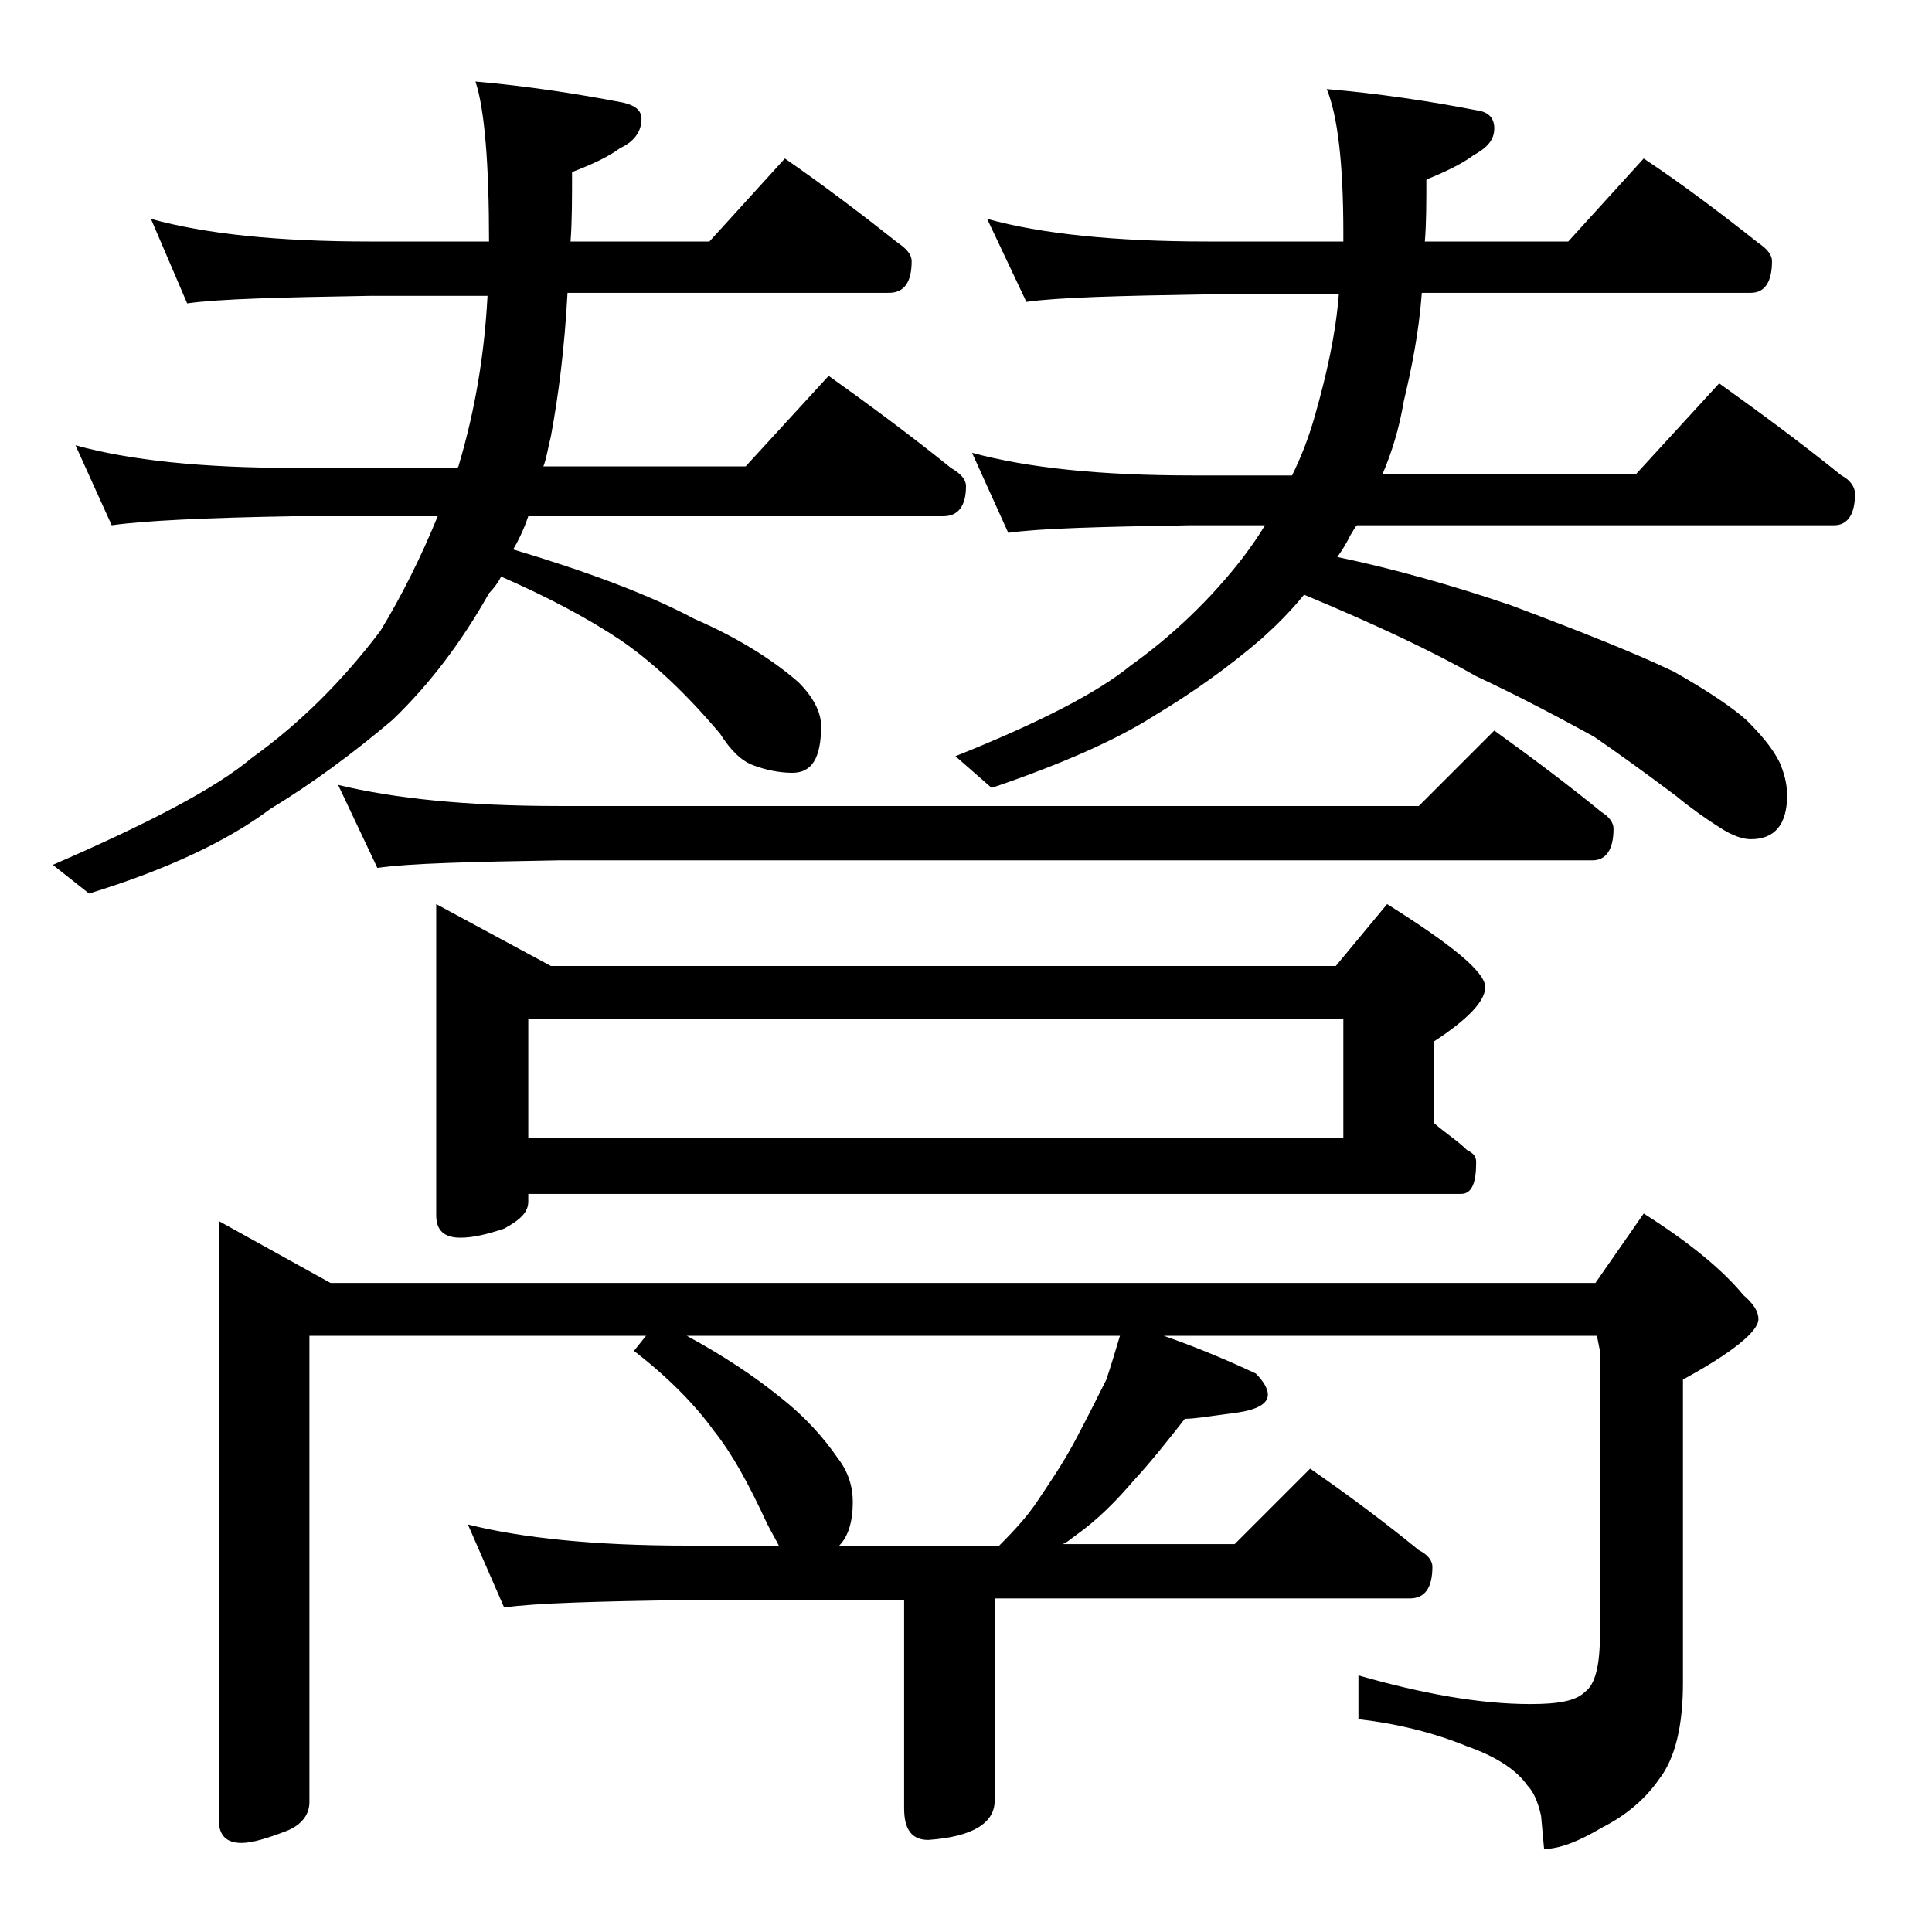 <?xml version="1.0" encoding="utf-8"?>
<!-- Generator: Adobe Illustrator 18.0.0, SVG Export Plug-In . SVG Version: 6.00 Build 0)  -->
<!DOCTYPE svg PUBLIC "-//W3C//DTD SVG 1.1//EN" "http://www.w3.org/Graphics/SVG/1.1/DTD/svg11.dtd">
<svg version="1.1" id="Layer_1" xmlns="http://www.w3.org/2000/svg" xmlns:xlink="http://www.w3.org/1999/xlink" x="0px" y="0px"
	 viewBox="0 0 128 128" enable-background="new 0 0 128 128" xml:space="preserve">
<path d="M10,14.5c3.6,1,8.4,1.5,14.5,1.5h7.9c0-5.2-0.3-8.8-0.9-10.6c3.4,0.3,6.7,0.8,9.8,1.4c0.8,0.2,1.2,0.5,1.2,1.1
	c0,0.8-0.5,1.5-1.4,1.9c-0.8,0.6-1.9,1.1-3.2,1.6c0,1.8,0,3.3-0.1,4.6H47l5-5.5c2.6,1.8,5.1,3.7,7.5,5.6c0.6,0.4,0.9,0.8,0.9,1.2
	c0,1.4-0.5,2.1-1.5,2.1H37.6c-0.2,3.7-0.6,6.8-1.1,9.5c-0.2,0.8-0.3,1.5-0.5,2h13.4l5.5-6c2.8,2,5.5,4,8.1,6.1c0.7,0.4,1,0.8,1,1.2
	c0,1.3-0.5,2-1.5,2H35c-0.3,0.9-0.7,1.7-1,2.2c5,1.5,9,3,12,4.6c3,1.3,5.3,2.8,6.9,4.2c1,1,1.5,2,1.5,2.9c0,2.1-0.6,3.1-1.9,3.1
	c-0.9,0-1.8-0.2-2.6-0.5c-0.8-0.3-1.5-1-2.2-2.1c-2.2-2.6-4.4-4.7-6.6-6.2c-2.1-1.4-4.7-2.8-7.9-4.2c-0.2,0.4-0.5,0.8-0.8,1.1
	c-1.8,3.2-3.9,6-6.4,8.4c-2.6,2.2-5.3,4.2-8.1,5.9c-2.8,2.1-6.8,4-12,5.6l-2.4-1.9c6.2-2.7,10.7-5,13.2-7.1c3.2-2.3,6-5.1,8.5-8.4
	c1.4-2.3,2.7-4.9,3.8-7.6h-9.5c-5.9,0.1-10,0.3-12.1,0.6L5,29.5c3.6,1,8.4,1.5,14.5,1.5h10.8c0.1-0.1,0.1-0.2,0.1-0.2
	c1.1-3.7,1.7-7.4,1.9-11.2h-7.8c-5.9,0.1-10,0.2-12.1,0.5L10,14.5z M14.5,80.9l7.4,4.1h83.8l3.2-4.6c3,1.9,5.2,3.7,6.6,5.4
	c0.7,0.6,1,1.1,1,1.6c0,0.8-1.7,2.2-5,4v20.1c0,2.8-0.5,5-1.6,6.4c-0.9,1.3-2.2,2.4-3.8,3.2c-1.5,0.9-2.8,1.4-3.8,1.4l-0.2-2.2
	c-0.2-0.9-0.5-1.6-0.9-2c-0.7-1-2-1.9-4-2.6c-2.2-0.9-4.6-1.5-7.2-1.8V111c4.2,1.2,8,1.9,11.4,1.9c1.8,0,3-0.2,3.6-0.8
	c0.7-0.5,1-1.8,1-3.8V89.5l-0.2-1H77.1c2.3,0.8,4.4,1.7,6.1,2.5c0.5,0.5,0.8,1,0.8,1.4c0,0.6-0.7,1-2.1,1.2
	c-1.6,0.2-2.7,0.4-3.4,0.4c-1.1,1.4-2.2,2.8-3.4,4.1c-1.2,1.4-2.4,2.6-3.8,3.6c-0.3,0.2-0.6,0.5-0.9,0.6h11.4l5-5
	c2.6,1.8,5,3.6,7.2,5.4c0.6,0.3,0.9,0.7,0.9,1.1c0,1.4-0.5,2.1-1.5,2.1H65.9v13.4c0,1.5-1.5,2.4-4.4,2.6c-1.1,0-1.6-0.7-1.6-2.1V106
	H45.5c-5.9,0.1-10,0.2-12.1,0.5L31,101c3.6,0.9,8.4,1.4,14.5,1.4h6.1c-0.2-0.4-0.5-0.9-0.8-1.5c-1.2-2.6-2.3-4.6-3.5-6.1
	C46,93,44.2,91.2,42,89.5l0.8-1H20.5v30.9c0,0.8-0.5,1.5-1.5,1.9c-1.3,0.5-2.3,0.8-3,0.8c-1,0-1.5-0.5-1.5-1.5V80.9z M22.4,52
	c3.7,0.9,8.5,1.4,14.6,1.4h57l5-5c2.5,1.8,4.9,3.6,7.1,5.4c0.5,0.3,0.8,0.7,0.8,1.1c0,1.4-0.5,2.1-1.4,2.1H37
	c-5.9,0.1-9.9,0.2-12,0.5L22.4,52z M28.9,59.9l7.6,4.1h52l3.4-4.1c4.3,2.7,6.5,4.5,6.5,5.5c0,0.9-1.1,2.1-3.4,3.6v5.4
	c0.8,0.7,1.6,1.2,2.2,1.8c0.4,0.2,0.6,0.4,0.6,0.8c0,1.4-0.3,2.1-1,2.1H35v0.5c0,0.7-0.5,1.2-1.6,1.8c-1.2,0.4-2.1,0.6-2.9,0.6
	c-1.1,0-1.6-0.5-1.6-1.5V59.9z M35,75.4h54v-7.9H35V75.4z M55.6,102.4h10.6c1.1-1.1,1.9-2,2.5-2.9c0.8-1.2,1.7-2.5,2.5-4
	c0.8-1.5,1.5-2.9,2.1-4.1c0.3-0.9,0.6-1.9,0.9-2.9H45.5c2.4,1.3,4.5,2.7,6.1,4c1.8,1.4,3,2.8,3.9,4.1c0.7,0.9,1,1.9,1,2.9
	C56.5,100.8,56.2,101.8,55.6,102.4z M65.4,14.5C69,15.5,73.9,16,80,16h9v-0.6c0-4.7-0.4-7.8-1.1-9.5c3.5,0.3,6.8,0.8,9.9,1.4
	C98.6,7.4,99,7.8,99,8.5c0,0.8-0.5,1.3-1.4,1.8c-0.8,0.6-1.9,1.1-3.1,1.6c0,1.5,0,2.9-0.1,4.1h9.5l5-5.5c2.7,1.8,5.2,3.7,7.6,5.6
	c0.6,0.4,0.9,0.8,0.9,1.2c0,1.4-0.5,2.1-1.4,2.1H94.2c-0.2,2.7-0.7,5.1-1.2,7.2c-0.3,1.8-0.8,3.4-1.4,4.8h16.8l5.5-6
	c2.8,2,5.5,4,8.1,6.1c0.6,0.3,0.9,0.8,0.9,1.2c0,1.4-0.5,2.1-1.4,2.1H89.9c-0.2,0.2-0.3,0.5-0.4,0.6c-0.3,0.6-0.6,1.1-0.9,1.5
	c3.8,0.8,7.7,1.9,11.5,3.2c4.8,1.8,8.3,3.2,10.8,4.4c2.3,1.3,3.9,2.4,4.8,3.2c0.9,0.9,1.7,1.8,2.2,2.8c0.3,0.7,0.5,1.4,0.5,2.2
	c0,1.9-0.8,2.9-2.4,2.9c-0.5,0-1.2-0.2-2.1-0.8c-0.8-0.5-1.8-1.2-2.9-2.1c-2-1.5-3.8-2.8-5.4-3.9c-2.2-1.2-4.8-2.6-7.8-4
	c-2.8-1.6-6.6-3.4-11.4-5.4c-0.9,1.1-1.8,2-2.8,2.9c-2.2,1.9-4.6,3.6-7.1,5.1c-2.5,1.6-6.1,3.2-10.8,4.8l-2.4-2.1
	c5.5-2.2,9.4-4.2,11.6-6c2.8-2,5.3-4.4,7.4-7.1c0.6-0.8,1.1-1.5,1.5-2.2h-5c-5.9,0.1-9.9,0.2-12,0.5L64.4,30c3.7,1,8.5,1.5,14.6,1.5
	h6.6c0.6-1.2,1.1-2.5,1.5-3.9c0.8-2.8,1.4-5.5,1.6-8.1H80c-5.9,0.1-9.9,0.2-12,0.5L65.4,14.5z"/>
</svg>
